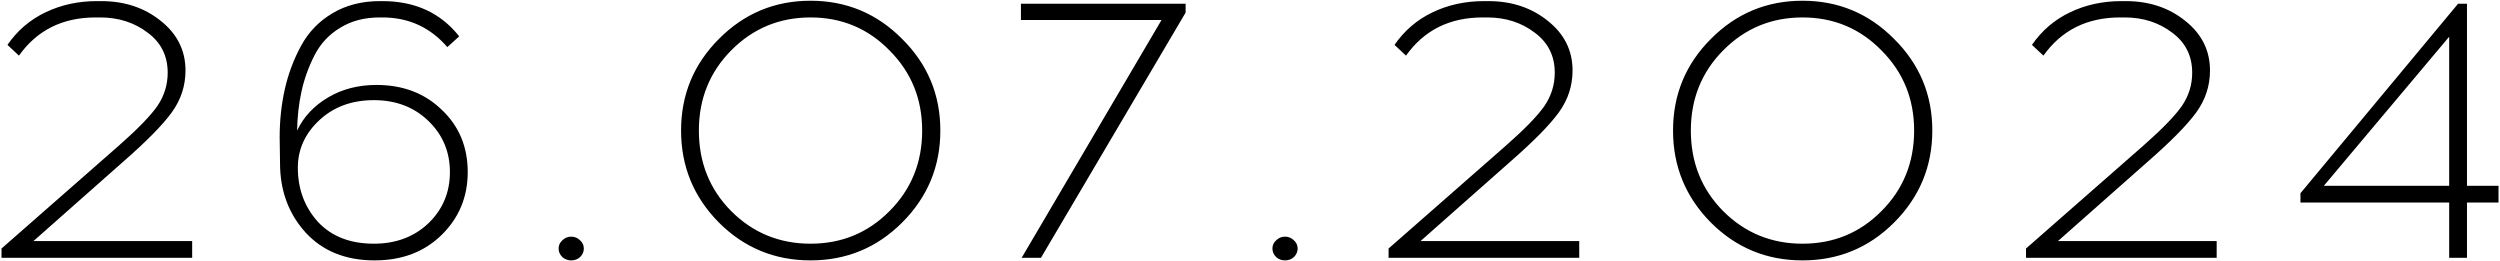 <?xml version="1.0" encoding="UTF-8"?> <svg xmlns="http://www.w3.org/2000/svg" width="1348" height="141" viewBox="0 0 1348 141" fill="none"><path d="M103.619 139H0.819V134L64.219 78.4C74.219 69.6 81.085 62.533 84.819 57.2C88.552 51.733 90.419 45.733 90.419 39.2C90.419 30.133 86.819 22.933 79.619 17.6C72.419 12.133 63.885 9.4 54.019 9.4H51.619C33.752 9.4 19.952 16.267 10.219 30L4.019 24.2C9.352 16.467 16.219 10.6 24.619 6.6C33.019 2.6 42.219 0.6 52.219 0.6H54.619C67.152 0.6 77.819 4.133 86.619 11.2C95.552 18.267 100.019 27.2 100.019 38C100.019 46.267 97.552 53.8 92.619 60.6C87.685 67.4 78.952 76.267 66.419 87.2L18.019 130H103.619V139ZM204.795 0.6H206.195C223.795 0.6 237.595 6.933 247.595 19.6L241.195 25.4C231.995 14.733 220.329 9.4 206.195 9.4H204.795C196.529 9.4 189.395 11.267 183.395 15C177.395 18.6 172.795 23.533 169.595 29.8C166.395 36.067 164.062 42.533 162.595 49.2C161.129 55.867 160.329 62.933 160.195 70.4C163.662 63.067 169.195 57.133 176.795 52.6C184.395 48.067 193.129 45.8 202.995 45.8C217.262 45.8 228.995 50.267 238.195 59.2C247.529 68 252.195 79.2 252.195 92.8C252.195 106.133 247.529 117.4 238.195 126.6C228.862 135.8 216.795 140.4 201.995 140.4C186.395 140.4 173.995 135.4 164.795 125.4C155.595 115.267 150.995 102.8 150.995 88L150.795 74C150.795 64.933 151.729 56.267 153.595 48C155.462 39.733 158.395 31.933 162.395 24.6C166.395 17.267 171.995 11.467 179.195 7.2C186.529 2.8 195.062 0.6 204.795 0.6ZM230.995 65.2C223.262 57.733 213.462 54 201.595 54C189.729 54 179.929 57.6 172.195 64.8C164.462 72 160.595 80.533 160.595 90.4C160.595 101.867 164.195 111.6 171.395 119.6C178.729 127.467 188.795 131.4 201.595 131.4C213.462 131.4 223.262 127.733 230.995 120.4C238.729 112.933 242.595 103.733 242.595 92.8C242.595 81.867 238.729 72.667 230.995 65.2ZM303.2 129.6C304.533 128.267 306.133 127.6 308 127.6C309.867 127.6 311.467 128.267 312.8 129.6C314.133 130.8 314.8 132.267 314.8 134C314.8 135.733 314.133 137.267 312.8 138.6C311.467 139.8 309.867 140.4 308 140.4C306.133 140.4 304.533 139.8 303.2 138.6C301.867 137.267 301.2 135.733 301.2 134C301.2 132.267 301.867 130.8 303.2 129.6ZM387.634 21C401.234 7.267 417.701 0.4 437.034 0.4C456.368 0.4 472.834 7.267 486.434 21C500.168 34.6 507.034 51.067 507.034 70.4C507.034 89.733 500.168 106.267 486.434 120C472.834 133.6 456.368 140.4 437.034 140.4C417.701 140.4 401.234 133.6 387.634 120C374.034 106.267 367.234 89.733 367.234 70.4C367.234 51.067 374.034 34.6 387.634 21ZM479.634 27.2C468.034 15.333 453.834 9.4 437.034 9.4C420.234 9.4 405.968 15.333 394.234 27.2C382.634 38.933 376.834 53.333 376.834 70.4C376.834 87.6 382.634 102.067 394.234 113.8C405.968 125.533 420.234 131.4 437.034 131.4C453.834 131.4 468.034 125.533 479.634 113.8C491.368 102.067 497.234 87.6 497.234 70.4C497.234 53.333 491.368 38.933 479.634 27.2ZM639.283 6.8L561.283 139H550.883L626.283 10.8H550.483V2H639.283V6.8ZM688.091 129.6C689.424 128.267 691.024 127.6 692.891 127.6C694.757 127.6 696.357 128.267 697.691 129.6C699.024 130.8 699.691 132.267 699.691 134C699.691 135.733 699.024 137.267 697.691 138.6C696.357 139.8 694.757 140.4 692.891 140.4C691.024 140.4 689.424 139.8 688.091 138.6C686.757 137.267 686.091 135.733 686.091 134C686.091 132.267 686.757 130.8 688.091 129.6ZM851.525 139H748.725V134L812.125 78.4C822.125 69.6 828.992 62.533 832.725 57.2C836.458 51.733 838.325 45.733 838.325 39.2C838.325 30.133 834.725 22.933 827.525 17.6C820.325 12.133 811.792 9.4 801.925 9.4H799.525C781.658 9.4 767.858 16.267 758.125 30L751.925 24.2C757.258 16.467 764.125 10.6 772.525 6.6C780.925 2.6 790.125 0.6 800.125 0.6H802.525C815.058 0.6 825.725 4.133 834.525 11.2C843.458 18.267 847.925 27.2 847.925 38C847.925 46.267 845.458 53.8 840.525 60.6C835.592 67.4 826.858 76.267 814.325 87.2L765.925 130H851.525V139ZM922.502 21C936.102 7.267 952.568 0.4 971.902 0.4C991.235 0.4 1007.7 7.267 1021.3 21C1035.03 34.6 1041.9 51.067 1041.9 70.4C1041.9 89.733 1035.03 106.267 1021.3 120C1007.7 133.6 991.235 140.4 971.902 140.4C952.568 140.4 936.102 133.6 922.502 120C908.902 106.267 902.102 89.733 902.102 70.4C902.102 51.067 908.902 34.6 922.502 21ZM1014.5 27.2C1002.9 15.333 988.702 9.4 971.902 9.4C955.102 9.4 940.835 15.333 929.102 27.2C917.502 38.933 911.702 53.333 911.702 70.4C911.702 87.6 917.502 102.067 929.102 113.8C940.835 125.533 955.102 131.4 971.902 131.4C988.702 131.4 1002.9 125.533 1014.5 113.8C1026.23 102.067 1032.1 87.6 1032.1 70.4C1032.1 53.333 1026.23 38.933 1014.5 27.2ZM1195.23 139H1092.43V134L1155.83 78.4C1165.83 69.6 1172.69 62.533 1176.43 57.2C1180.16 51.733 1182.03 45.733 1182.03 39.2C1182.03 30.133 1178.43 22.933 1171.23 17.6C1164.03 12.133 1155.49 9.4 1145.63 9.4H1143.23C1125.36 9.4 1111.56 16.267 1101.83 30L1095.63 24.2C1100.96 16.467 1107.83 10.6 1116.23 6.6C1124.63 2.6 1133.83 0.6 1143.83 0.6H1146.23C1158.76 0.6 1169.43 4.133 1178.23 11.2C1187.16 18.267 1191.63 27.2 1191.63 38C1191.63 46.267 1189.16 53.8 1184.23 60.6C1179.29 67.4 1170.56 76.267 1158.03 87.2L1109.63 130H1195.23V139ZM1330.2 109.2V139H1320.6V109.2H1240.4V104.2L1325.4 2H1330.2V100.2H1347.2V109.2H1330.2ZM1320.6 19.8L1253 100.2H1320.6V19.8Z" fill="black"></path></svg> 